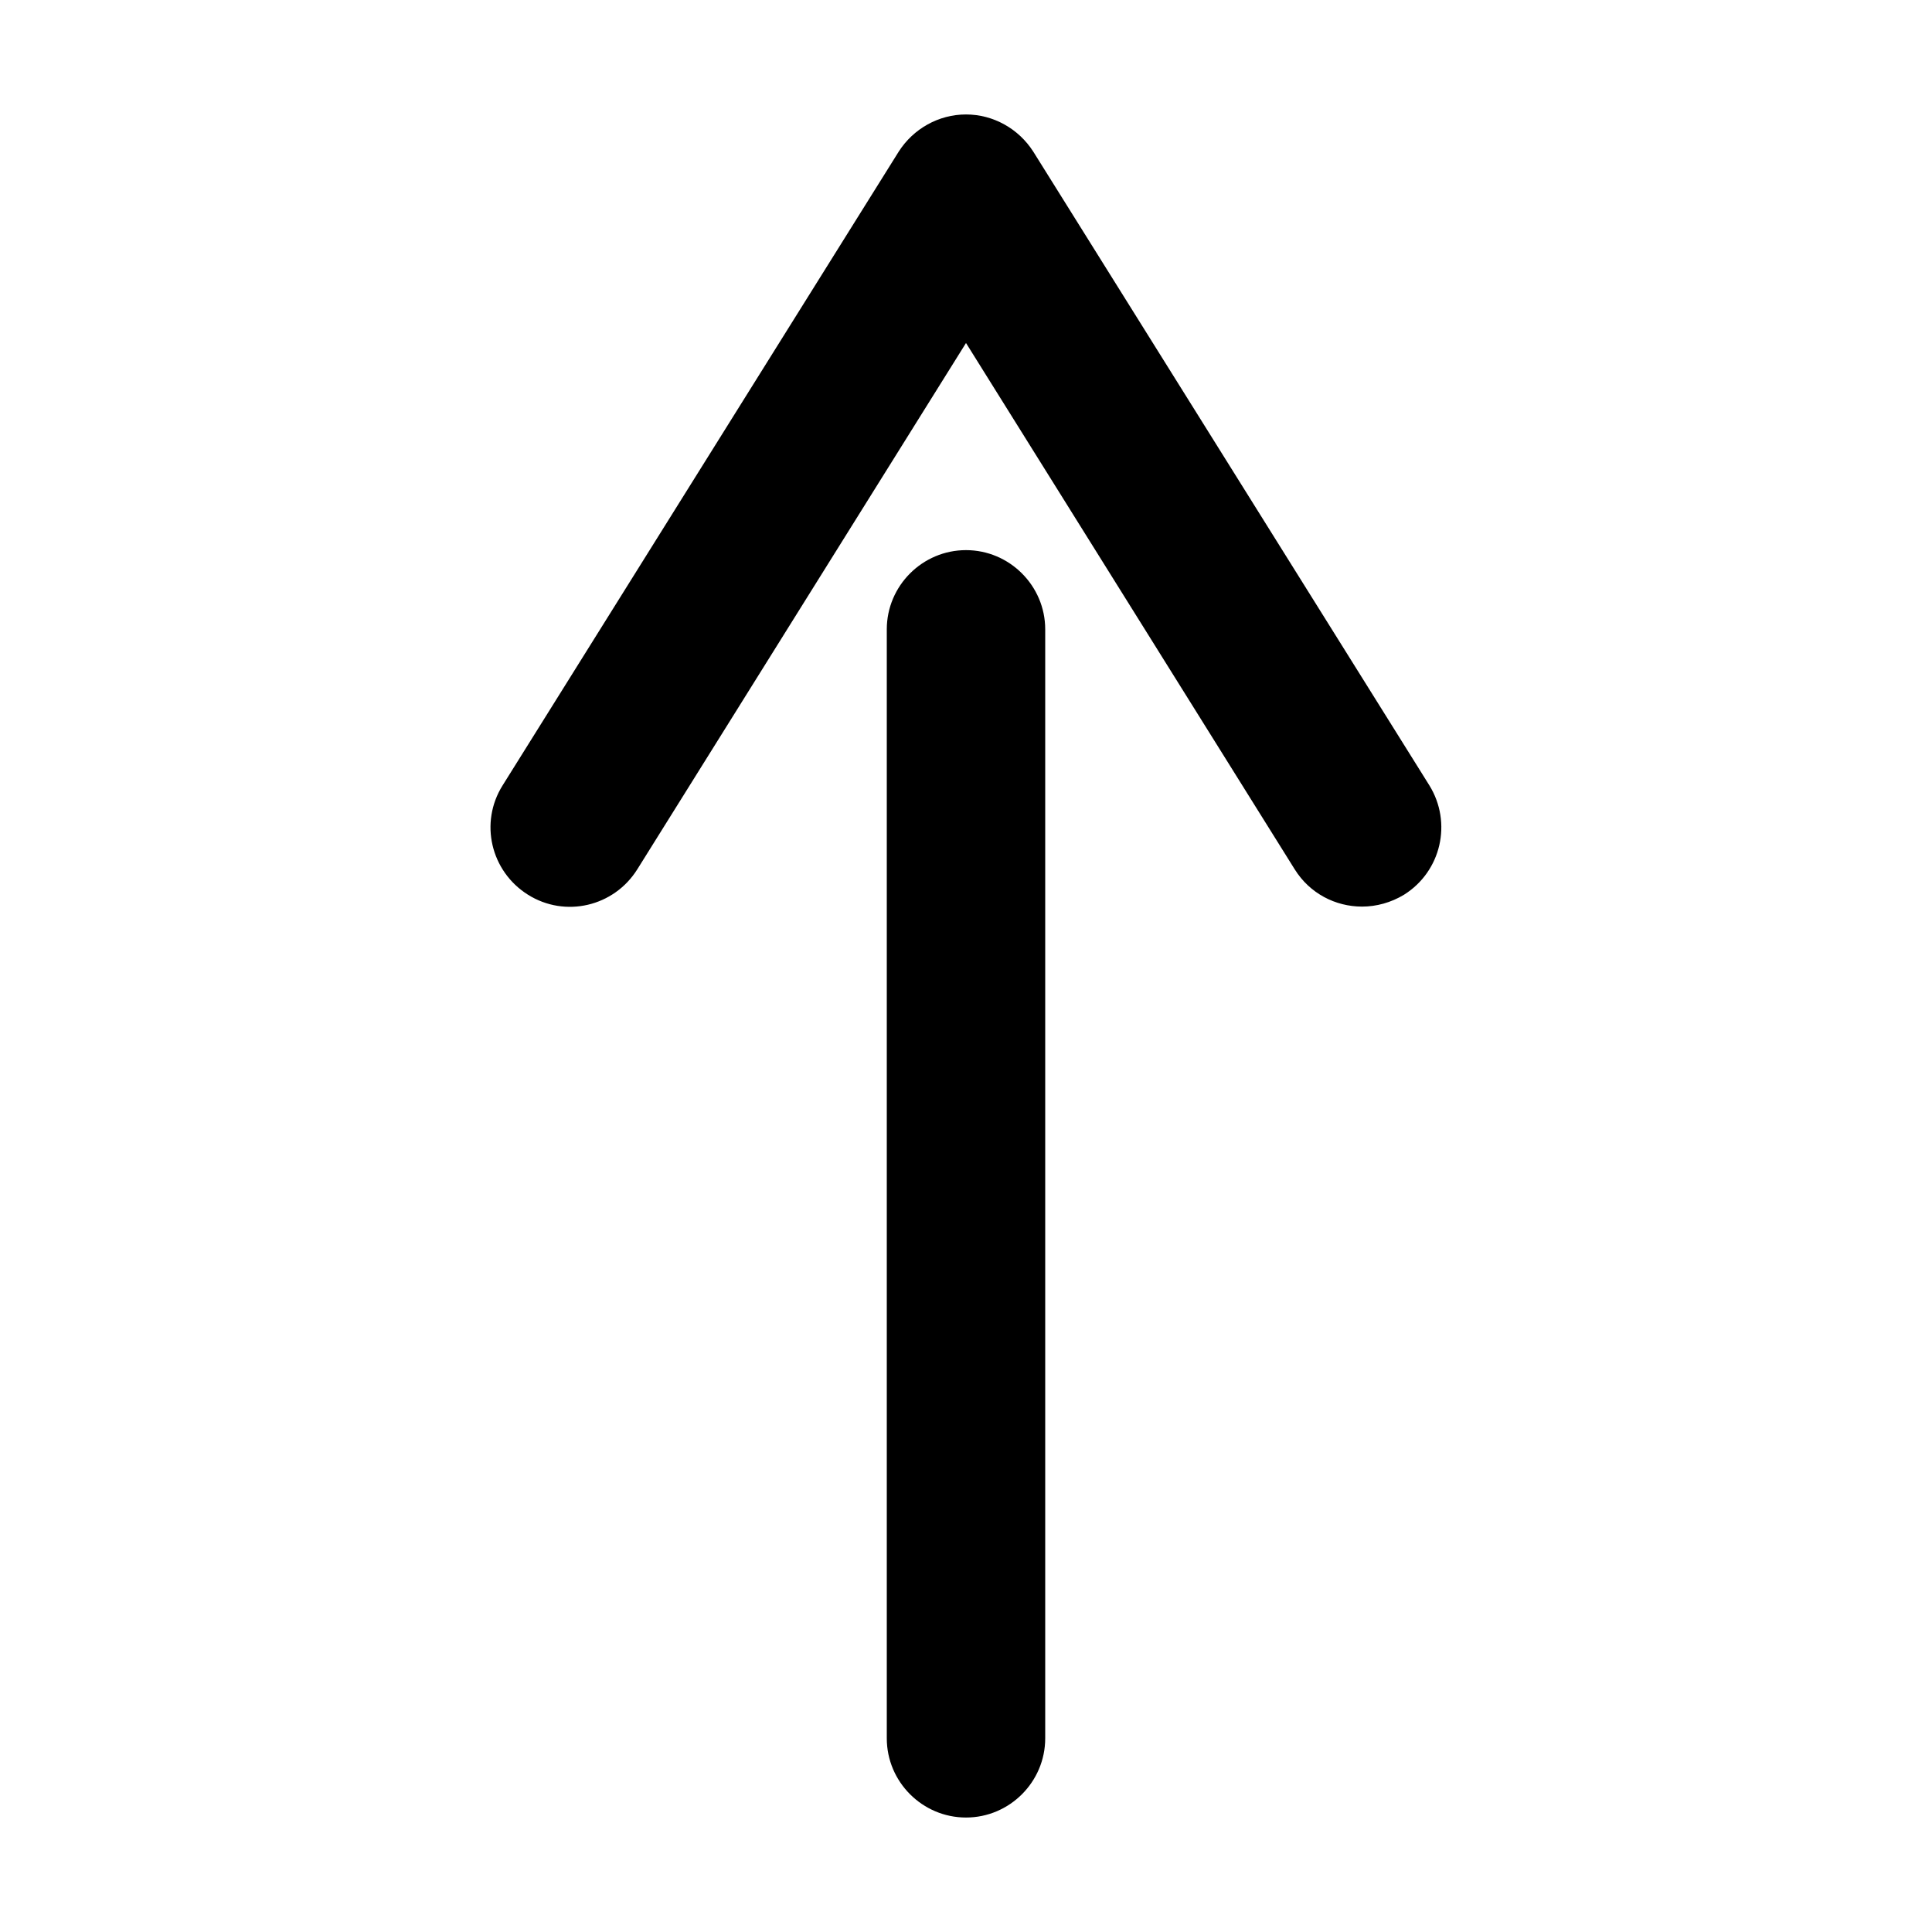 <?xml version="1.0" encoding="UTF-8"?>
<!-- Uploaded to: SVG Repo, www.svgrepo.com, Generator: SVG Repo Mixer Tools -->
<svg fill="#000000" width="800px" height="800px" version="1.1" viewBox="144 144 512 512" xmlns="http://www.w3.org/2000/svg">
 <g>
  <path d="m522.8 352.14-104.96-167.94c-3.883-6.086-10.598-9.867-17.84-9.867s-13.961 3.777-17.844 9.867l-104.96 167.94c-6.191 9.867-3.148 22.777 6.719 28.969 9.867 6.191 22.777 3.148 28.969-6.719l87.117-139.49 87.117 139.49c3.988 6.402 10.812 9.867 17.844 9.867 3.777 0 7.66-1.051 11.125-3.148 9.863-6.191 12.805-19.102 6.715-28.969z"/>
  <path d="m400 289.79c-11.547 0-20.992 9.445-20.992 20.992v293.89c0 11.547 9.445 20.992 20.992 20.992s20.992-9.445 20.992-20.992v-293.89c0-11.543-9.449-20.992-20.992-20.992z"/>
 </g>
</svg>